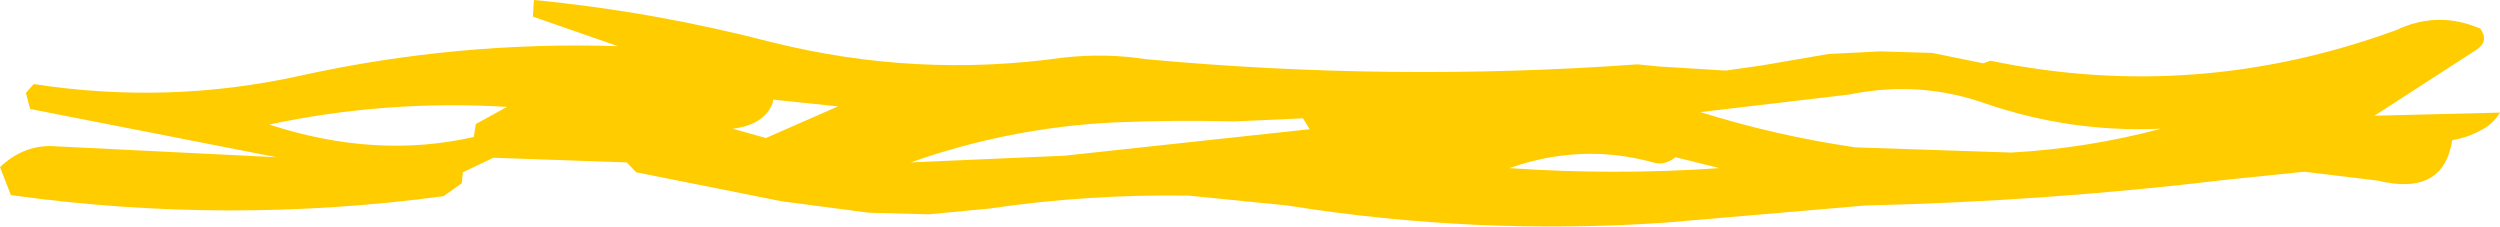<?xml version="1.0" encoding="UTF-8" standalone="no"?>
<svg xmlns:xlink="http://www.w3.org/1999/xlink" height="21.85px" width="240.9px" xmlns="http://www.w3.org/2000/svg">
  <g transform="matrix(1.0, 0.0, 0.0, 1.0, 115.1, -39.9)">
    <path d="M-69.25 51.85 L-66.25 50.2 Q-77.9 49.5 -89.15 51.9 -78.9 55.25 -69.45 53.1 L-69.25 51.85 M-40.6 49.5 L-40.65 49.85 Q-41.5 51.95 -44.5 52.3 L-41.3 53.2 -34.35 50.15 -40.6 49.5 M63.7 54.1 L78.7 54.6 Q86.0 54.2 93.15 52.3 84.35 52.7 76.0 49.8 69.75 47.65 63.15 49.0 L48.75 50.7 Q56.1 53.0 63.7 54.1 M46.35 55.05 Q45.25 55.9 44.2 55.55 37.3 53.65 30.35 56.1 40.55 56.8 50.6 56.1 L46.35 55.05 M11.1 52.35 L10.45 51.3 3.85 51.6 Q-2.05 51.45 -7.8 51.7 -17.85 52.2 -27.35 55.55 L-12.5 54.9 11.1 52.35 M123.25 42.4 L123.9 42.65 Q124.75 43.85 123.6 44.65 L113.7 51.05 125.8 50.75 Q125.1 51.9 123.95 52.45 122.7 53.15 121.2 53.4 120.35 58.85 114.0 57.3 L106.95 56.45 99.6 57.2 Q82.15 59.3 64.65 59.7 L45.4 61.35 Q27.15 62.6 8.95 59.7 L-0.55 58.75 Q-10.3 58.6 -19.8 60.0 L-25.6 60.55 -31.35 60.4 -39.75 59.3 -53.8 56.5 -54.7 55.55 -67.55 55.1 -70.5 56.5 -70.6 57.55 -72.35 58.8 Q-93.15 61.6 -114.05 58.7 L-115.1 56.0 Q-112.7 53.75 -109.7 54.0 L-88.45 55.05 -112.2 50.4 -112.6 48.85 -111.85 48.0 Q-98.85 50.0 -86.2 47.2 -71.0 43.85 -55.55 44.35 L-63.75 41.5 -63.65 39.9 Q-52.2 41.0 -40.8 43.95 -26.8 47.45 -12.65 45.45 -8.55 45.0 -4.7 45.6 19.05 47.8 42.7 46.1 L44.65 46.3 51.2 46.7 54.7 46.2 61.1 45.1 66.1 44.85 71.1 45.0 76.0 46.0 76.7 45.75 Q96.5 49.85 115.8 42.8 119.5 41.05 123.25 42.4" fill="#ffcc00" fill-rule="evenodd" stroke="none"/>
  </g>
</svg>
